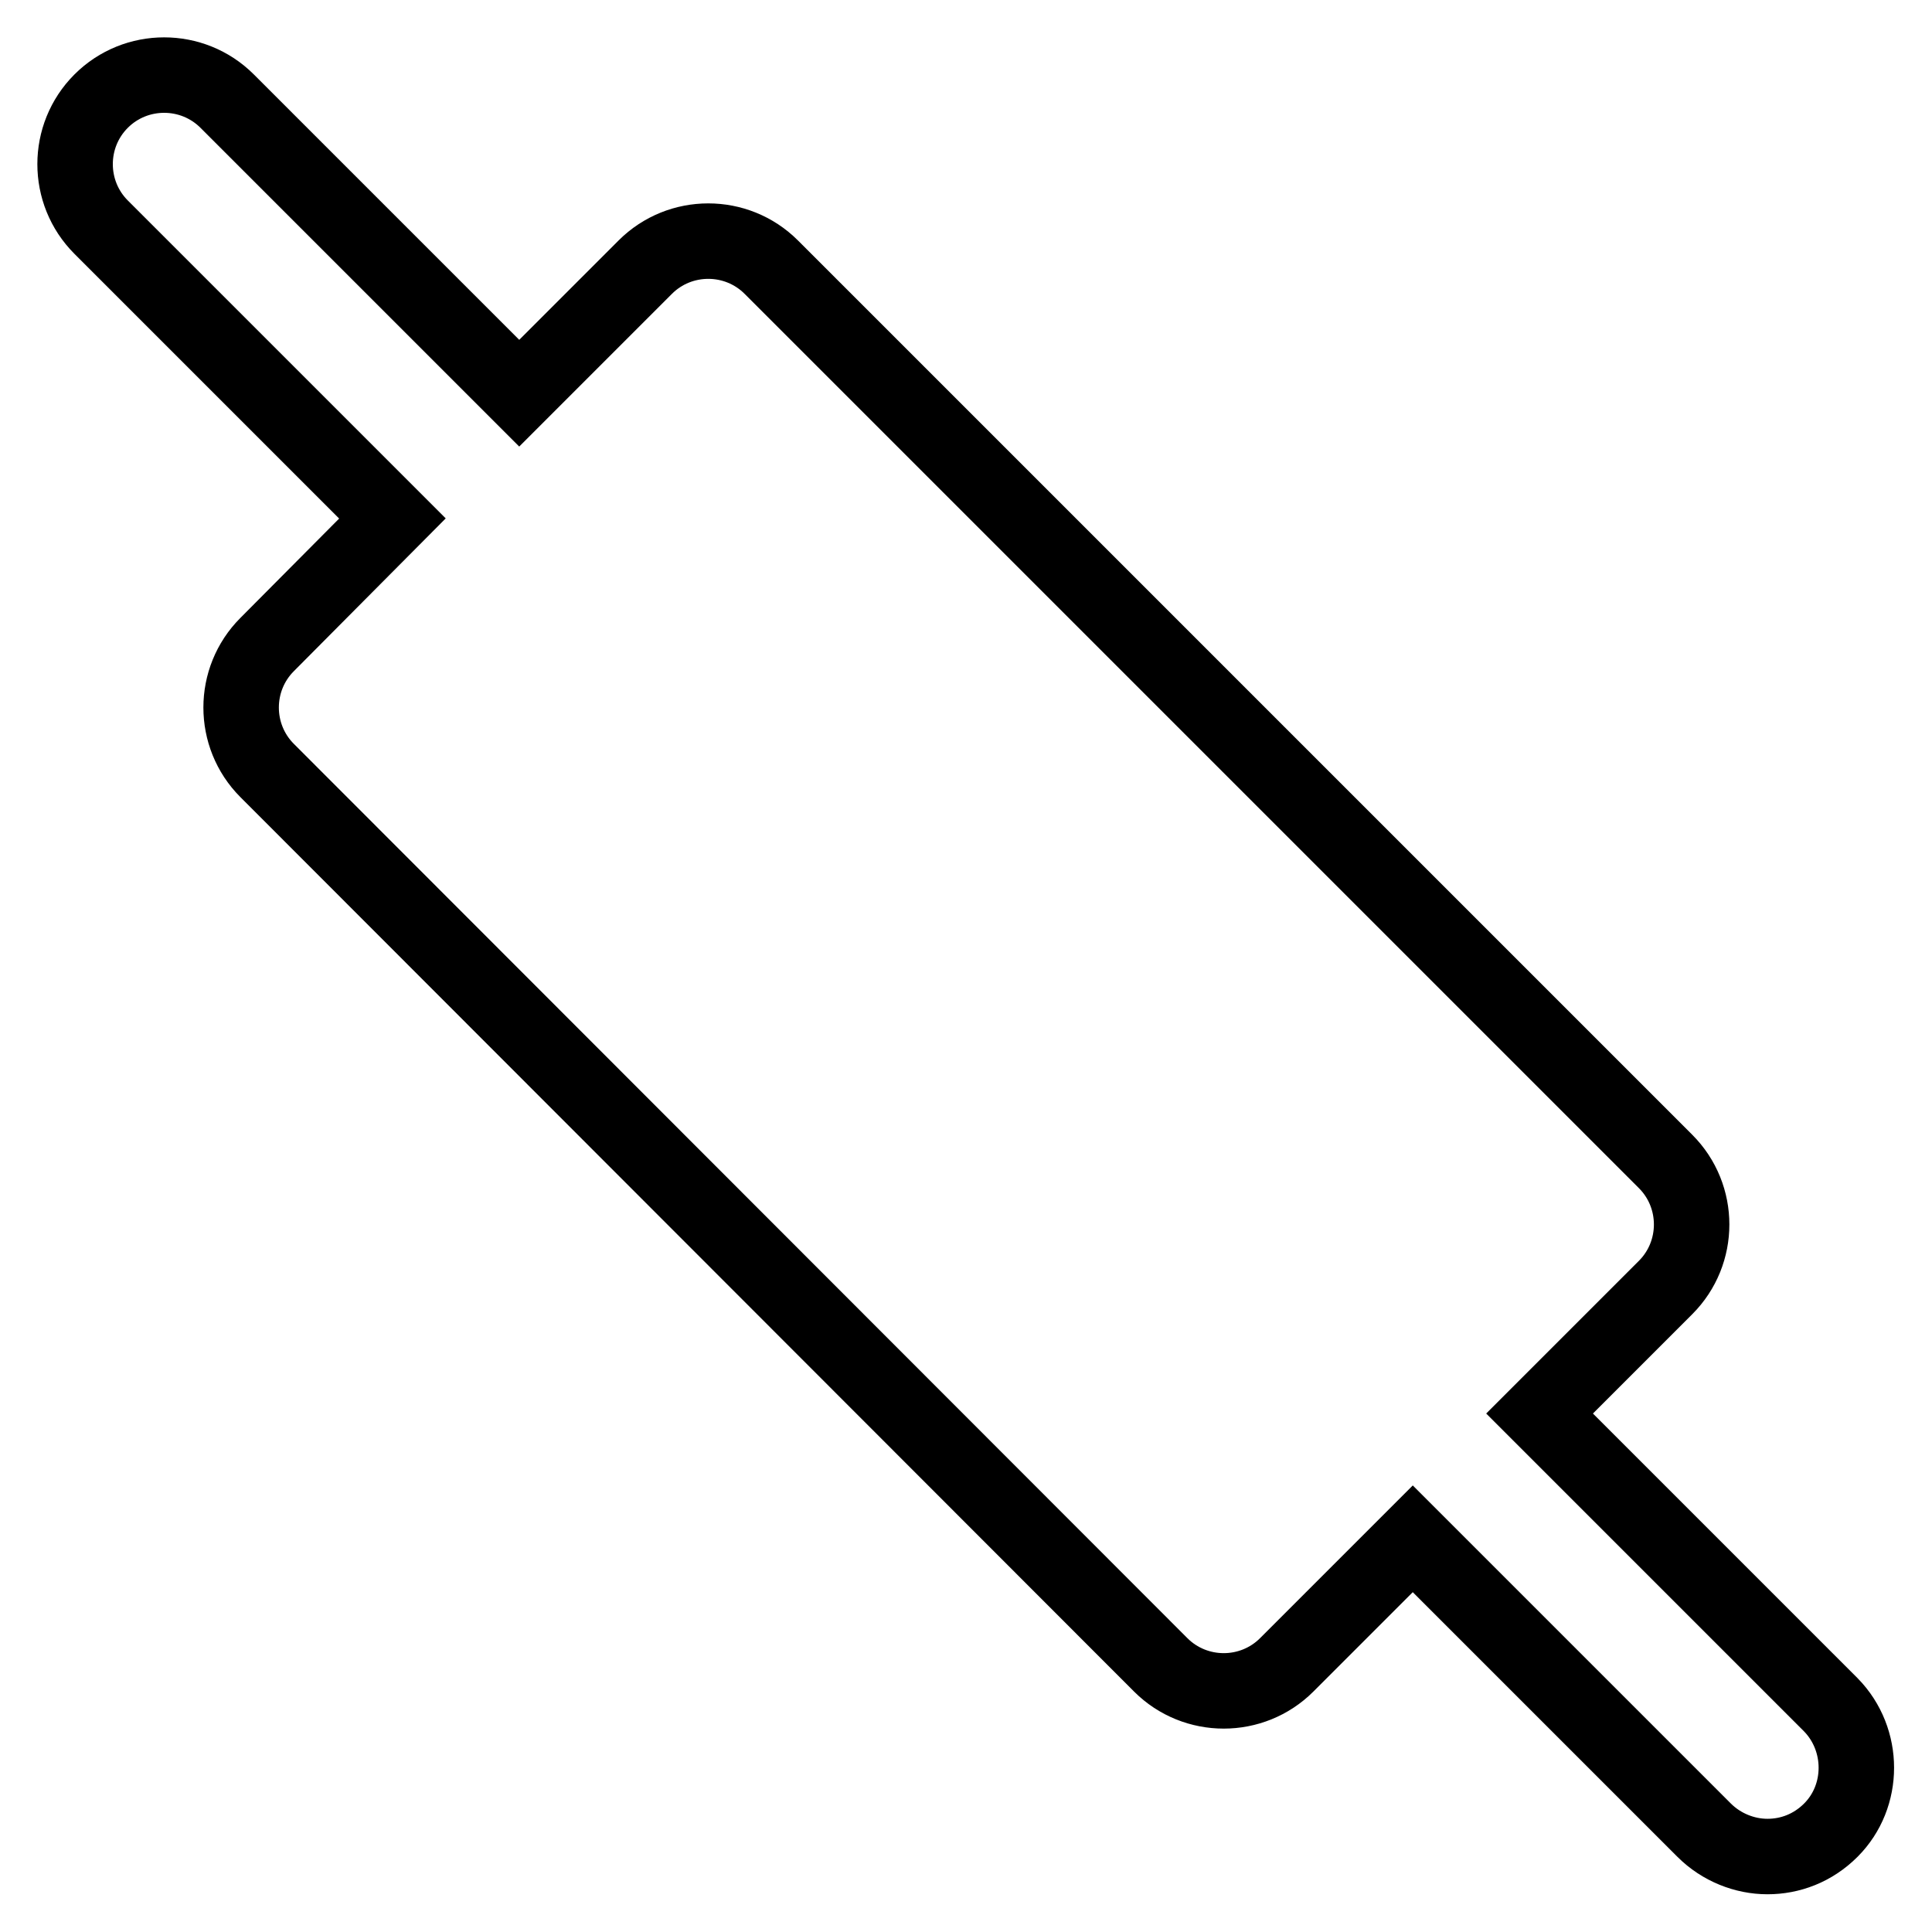 <?xml version="1.0" encoding="utf-8"?>
<!-- Svg Vector Icons : http://www.onlinewebfonts.com/icon -->
<!DOCTYPE svg PUBLIC "-//W3C//DTD SVG 1.1//EN" "http://www.w3.org/Graphics/SVG/1.1/DTD/svg11.dtd">
<svg version="1.1" xmlns="http://www.w3.org/2000/svg" xmlns:xlink="http://www.w3.org/1999/xlink" x="0px" y="0px" viewBox="0 0 256 256" enable-background="new 0 0 256 256" xml:space="preserve">
<g> <path stroke-width="10" fill-opacity="0" stroke="#000000"  d="M242.6,225.9l-38.6-38.6l16.7-16.7c4.6-4.6,4.6-12.1,0-16.7L102.2,35.4c-4.6-4.6-12.1-4.6-16.7,0L68.8,52.1 L30.1,13.4c-4.6-4.6-12.1-4.6-16.7,0c-4.6,4.6-4.6,12.1,0,16.7l38.6,38.6L35.4,85.4c-4.6,4.6-4.6,12.1,0,16.7l118.4,118.5 c4.6,4.6,12.1,4.6,16.7,0l16.7-16.7l38.6,38.6c2.3,2.3,5.4,3.5,8.4,3.5c3,0,6-1.1,8.4-3.5C247.1,238,247.1,230.5,242.6,225.9 L242.6,225.9z"/></g>
</svg>